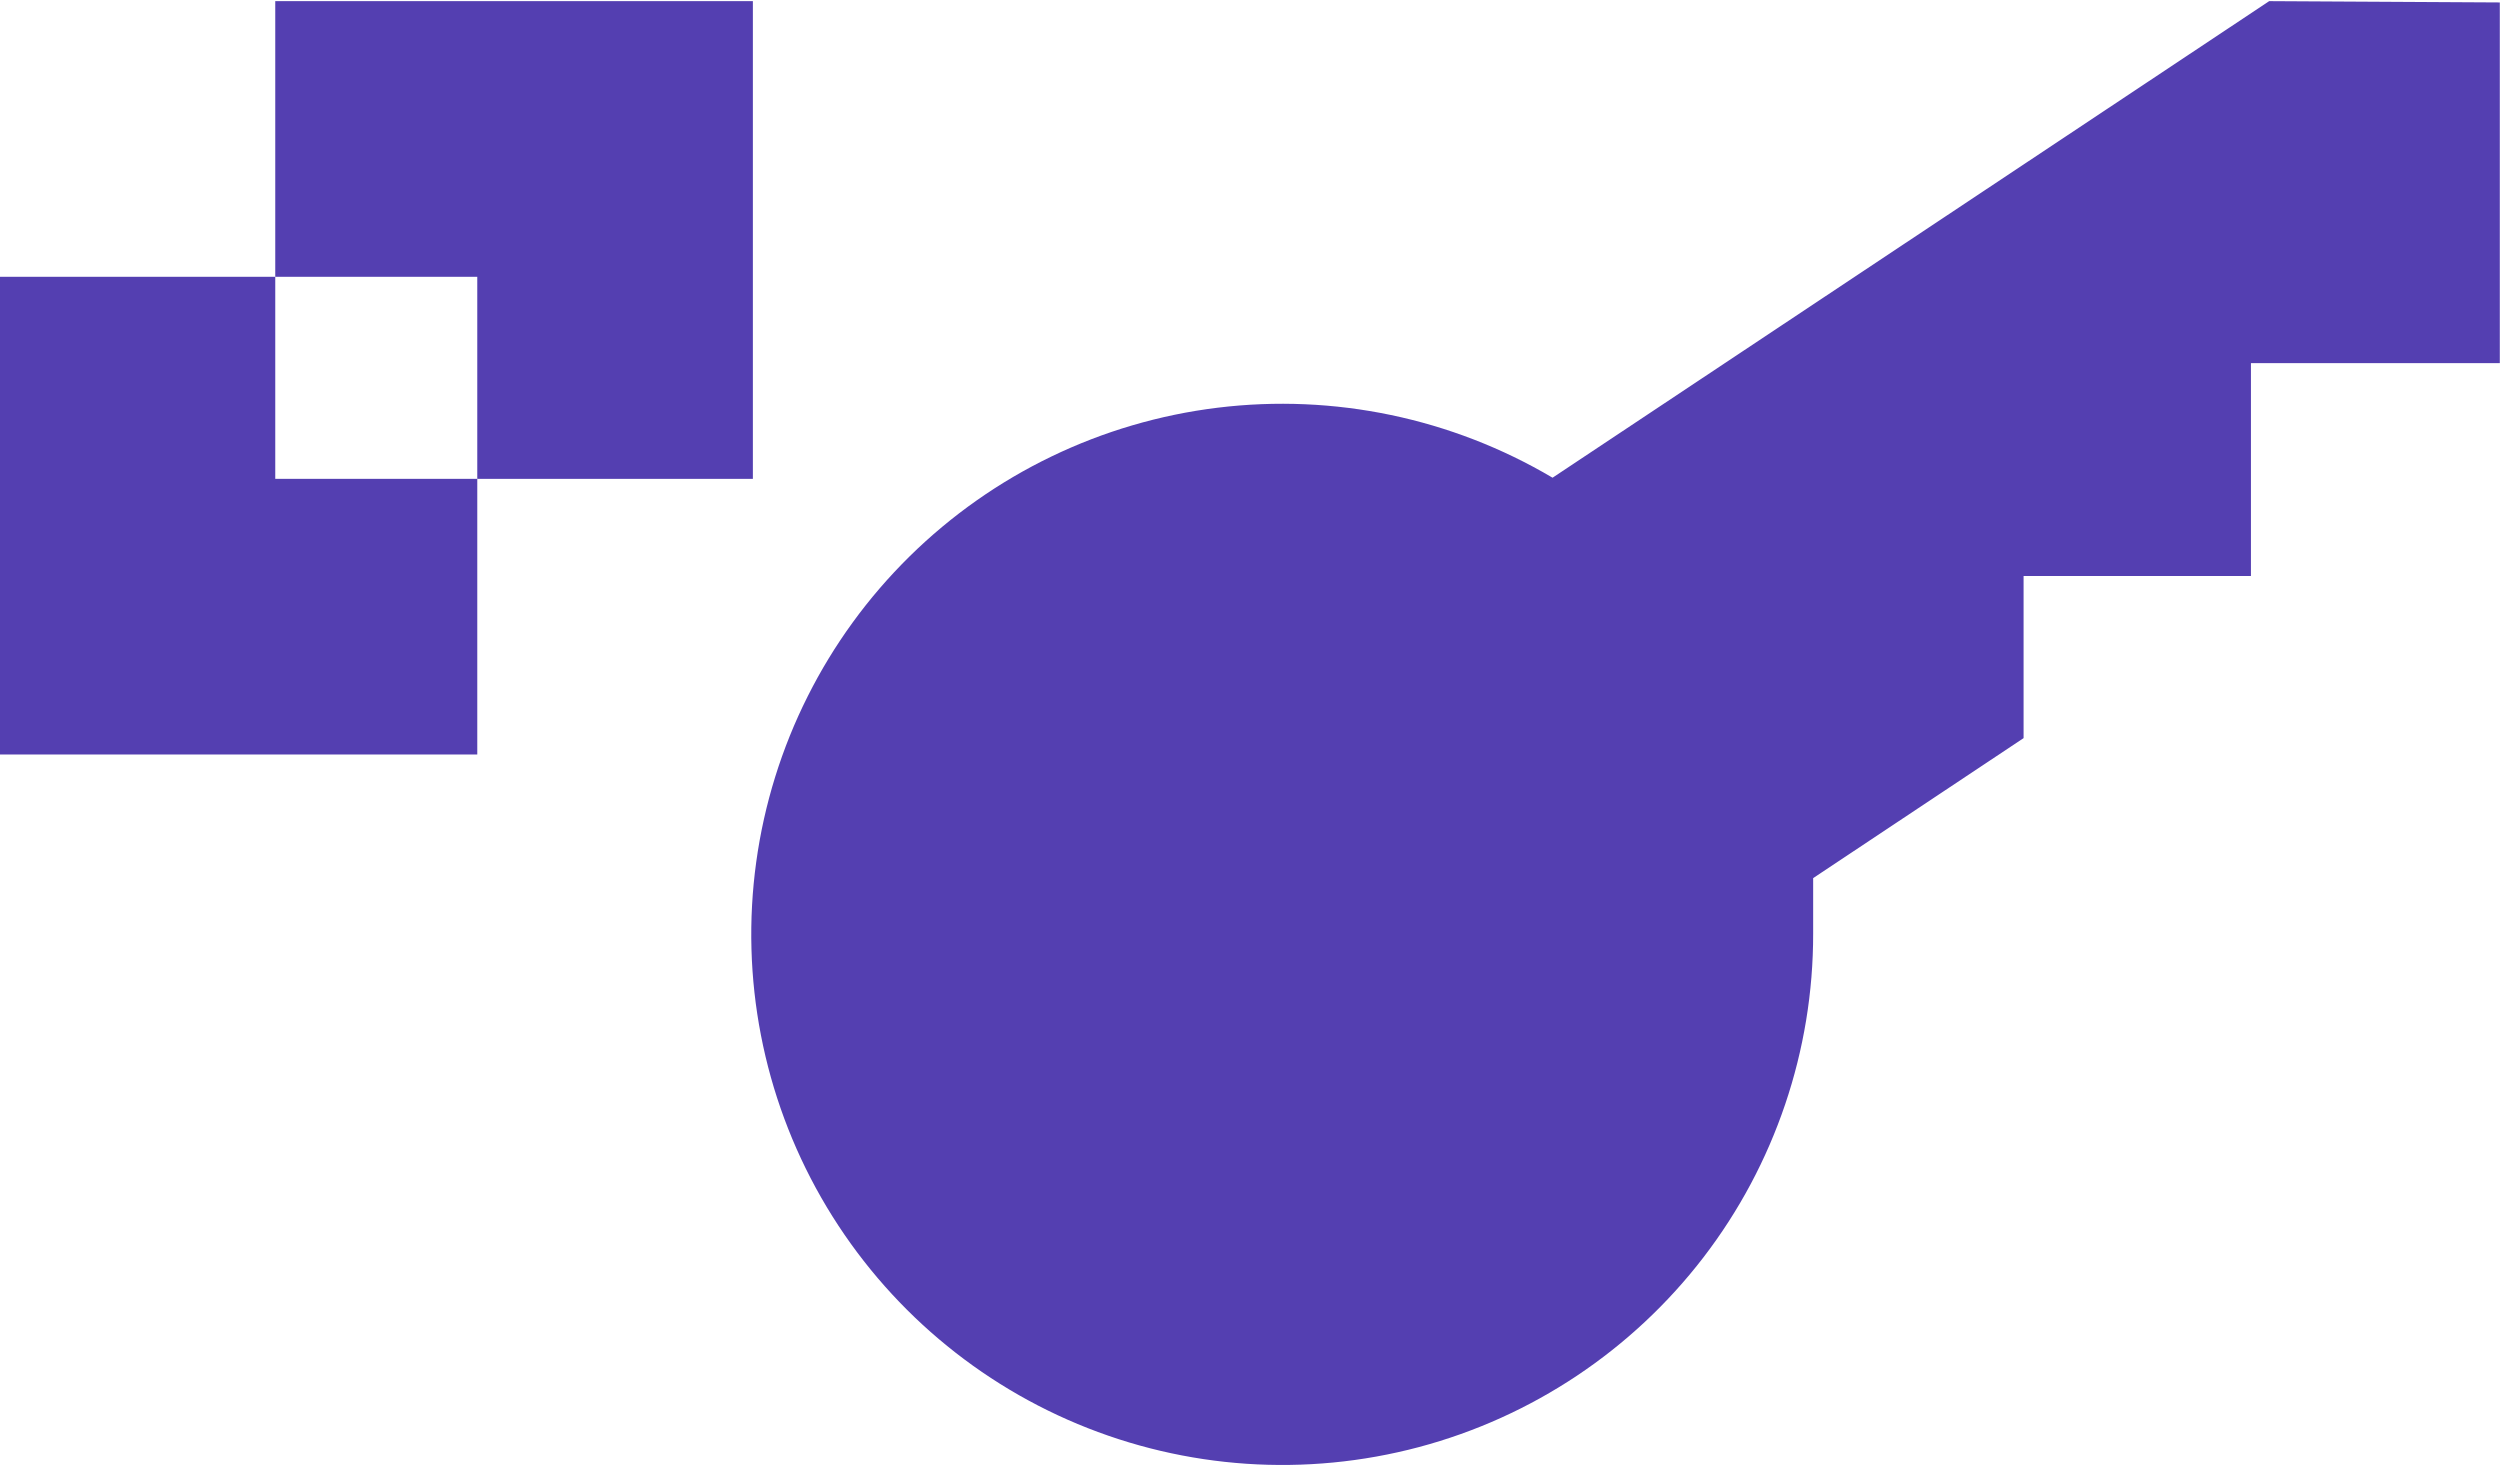 <?xml version="1.0" encoding="UTF-8"?> <svg xmlns="http://www.w3.org/2000/svg" width="1619" height="949" viewBox="0 0 1619 949" fill="none"><g clip-path="url(#clip0_12617_295)"><path d="M1469.52 0.74L1005.44 309.365C940.141 270.755 863.898 254.815 788.585 264.027C713.273 273.239 643.125 307.088 589.071 360.296C535.017 413.505 500.091 483.086 489.737 558.203C479.383 633.319 494.18 709.747 531.824 775.581C569.466 841.415 627.843 892.96 697.857 922.18C767.871 951.4 845.587 956.655 918.903 937.129C992.217 917.603 1057.01 874.39 1103.19 814.225C1149.36 754.059 1174.33 680.321 1174.2 604.497C1174.2 592.269 1174.2 580.466 1174.2 568.66L1310.47 478.012V373.03H1457.71V235.159H1618.87V1.584L1469.52 0.74Z" fill="#543FB1"></path><path d="M487.561 0.74V310.099H309.081V179.25H178.254V0.74H487.561Z" fill="#543FB1"></path><path d="M309.087 310.098V488.609H0V179.25H178.259V310.098H309.087Z" fill="#543FB1"></path></g><defs><clipPath id="clip0_12617_295"><rect width="1619" height="948" fill="white" transform="translate(0 0.74)"></rect></clipPath></defs></svg> 
